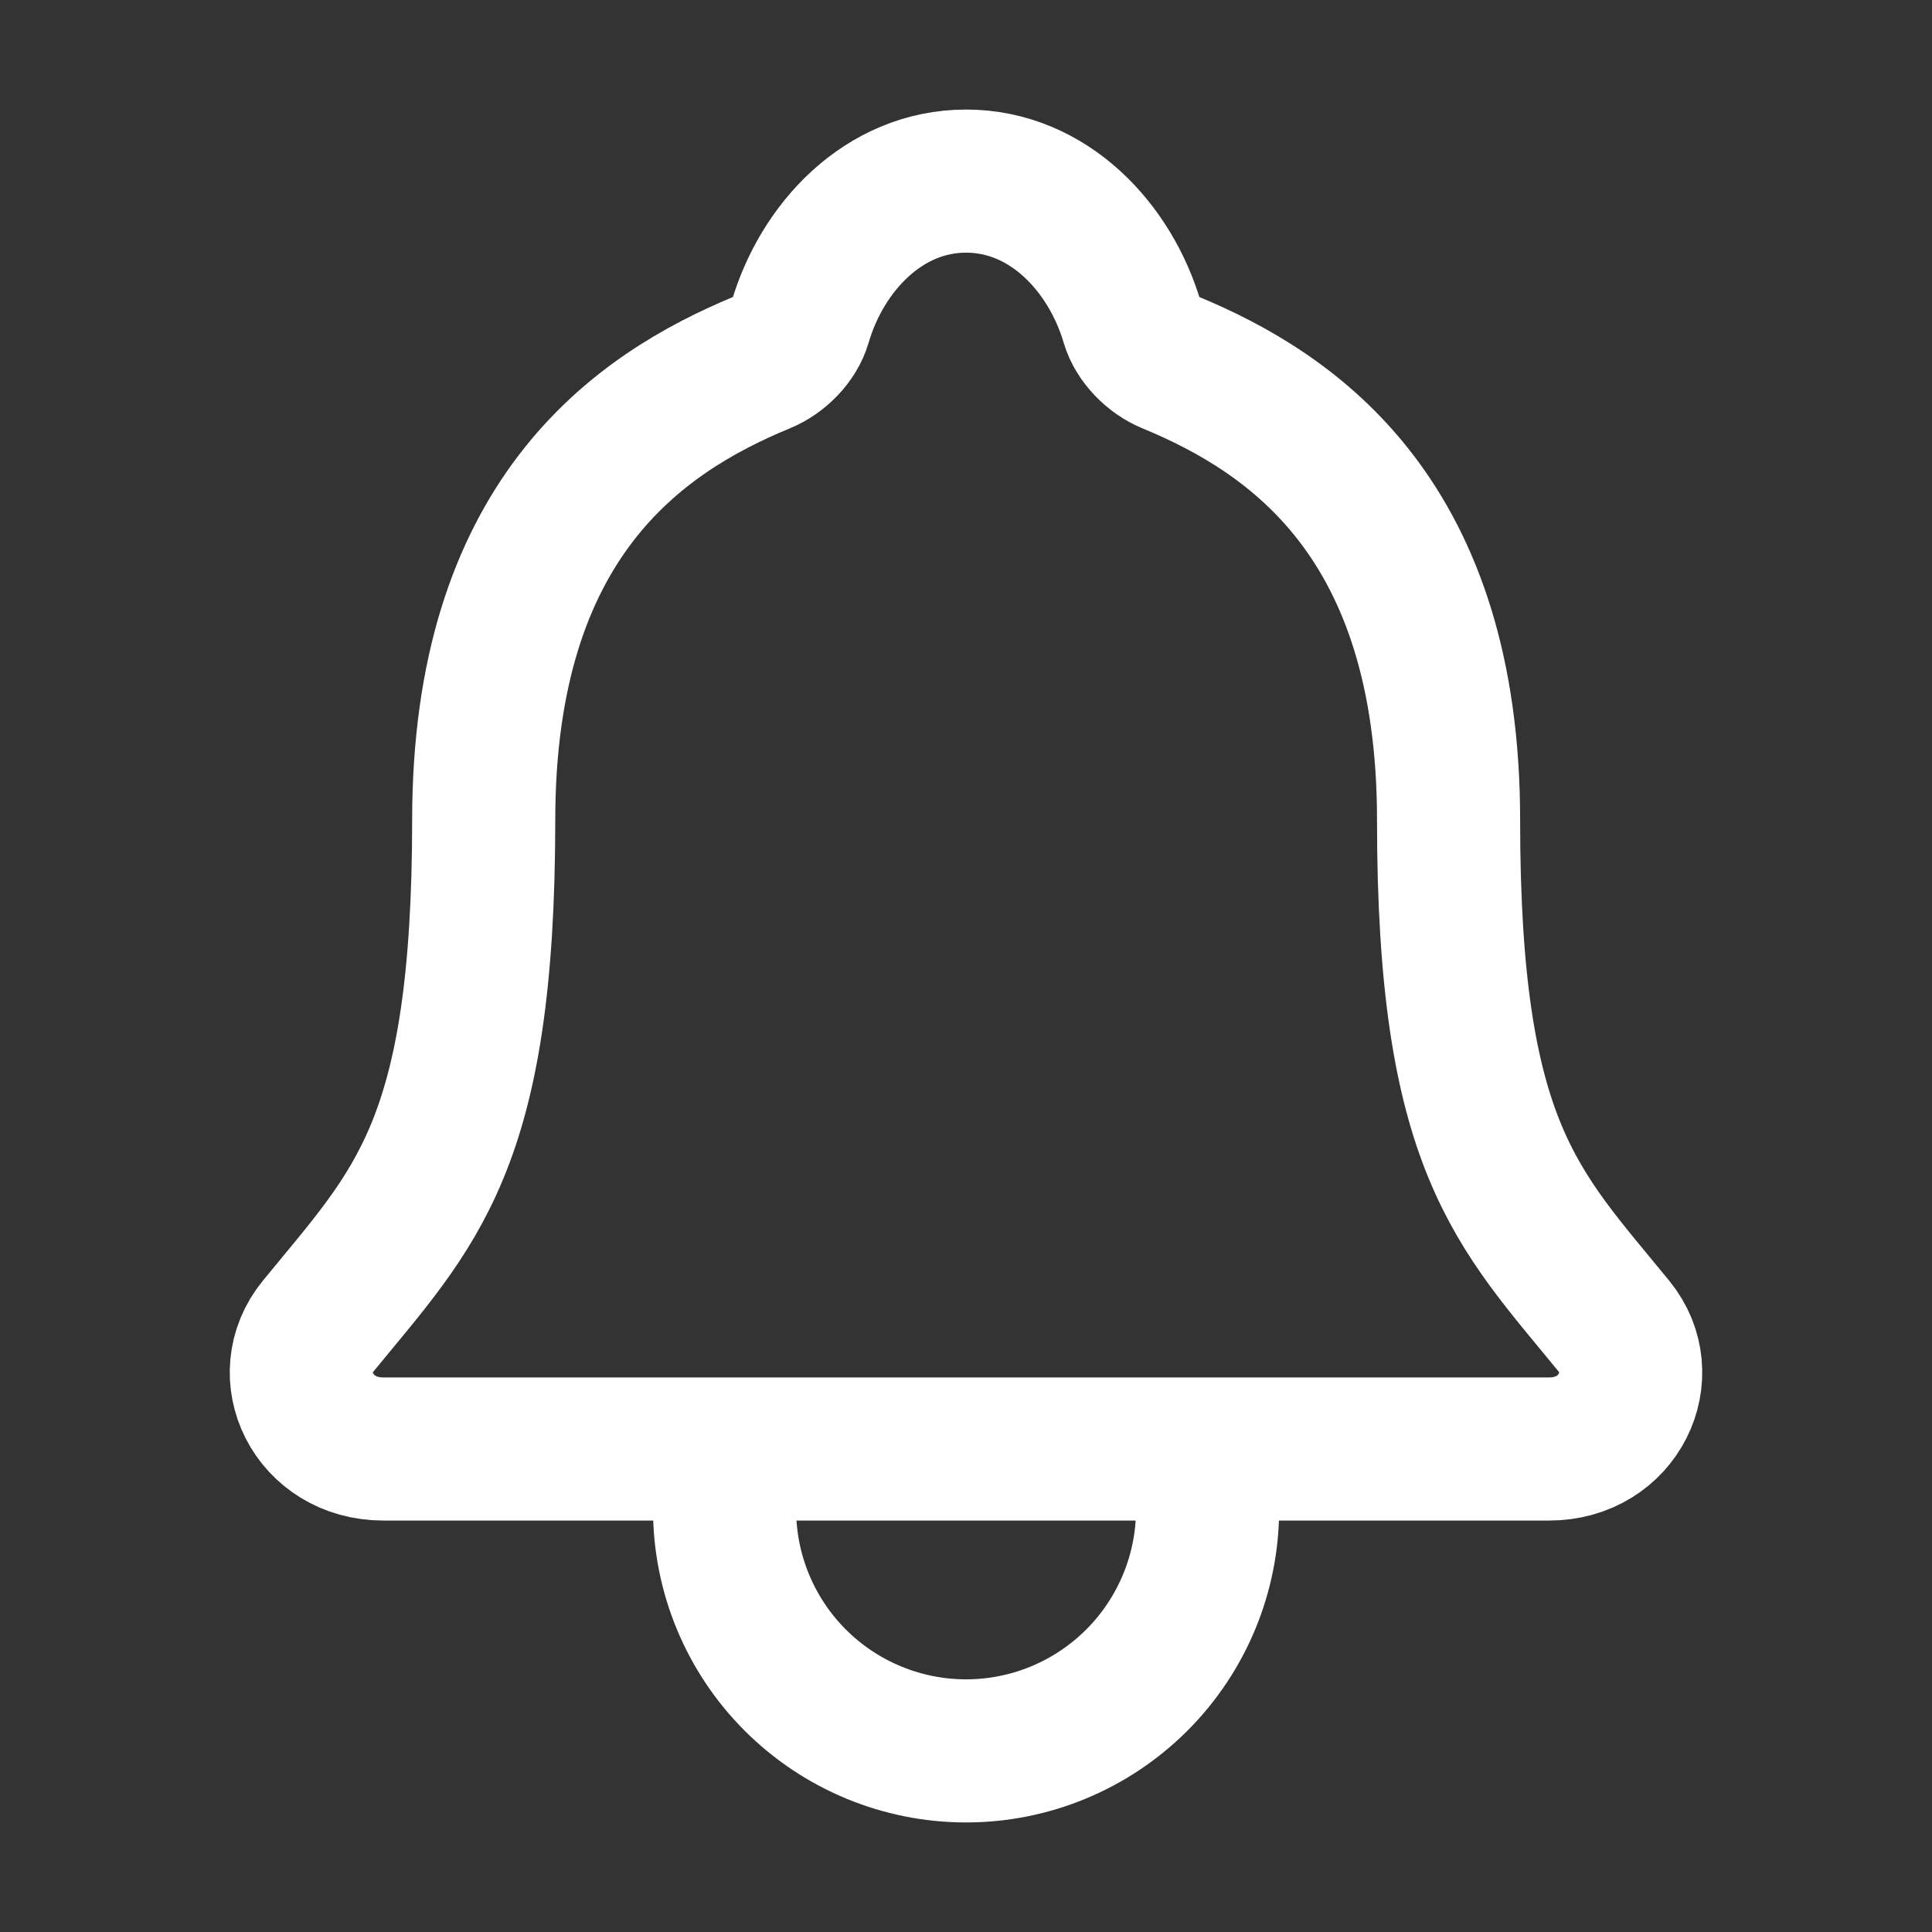 <svg width="27" height="27" viewBox="0 0 27 27" fill="none" xmlns="http://www.w3.org/2000/svg">
<rect x="0" y="0" width="27" height="27" fill="#333333" stroke="none"/>
<path d="M16.876 20.25V21.094C16.876 21.989 16.52 22.847 15.887 23.48C15.254 24.113 14.396 24.469 13.501 24.469C12.606 24.469 11.747 24.113 11.114 23.48C10.481 22.847 10.126 21.989 10.126 21.094V20.25M22.554 18.532C21.2 16.875 20.244 16.031 20.244 11.462C20.244 7.277 18.107 5.787 16.348 5.062C16.115 4.967 15.895 4.746 15.824 4.506C15.515 3.456 14.65 2.531 13.501 2.531C12.351 2.531 11.486 3.457 11.18 4.507C11.109 4.75 10.889 4.967 10.656 5.062C8.895 5.788 6.76 7.273 6.76 11.462C6.758 16.031 5.801 16.875 4.447 18.532C3.886 19.219 4.378 20.25 5.359 20.25H21.648C22.624 20.25 23.112 19.216 22.554 18.532Z" stroke="white" stroke-width="2" stroke-linecap="round" stroke-linejoin="round"/>
</svg>
